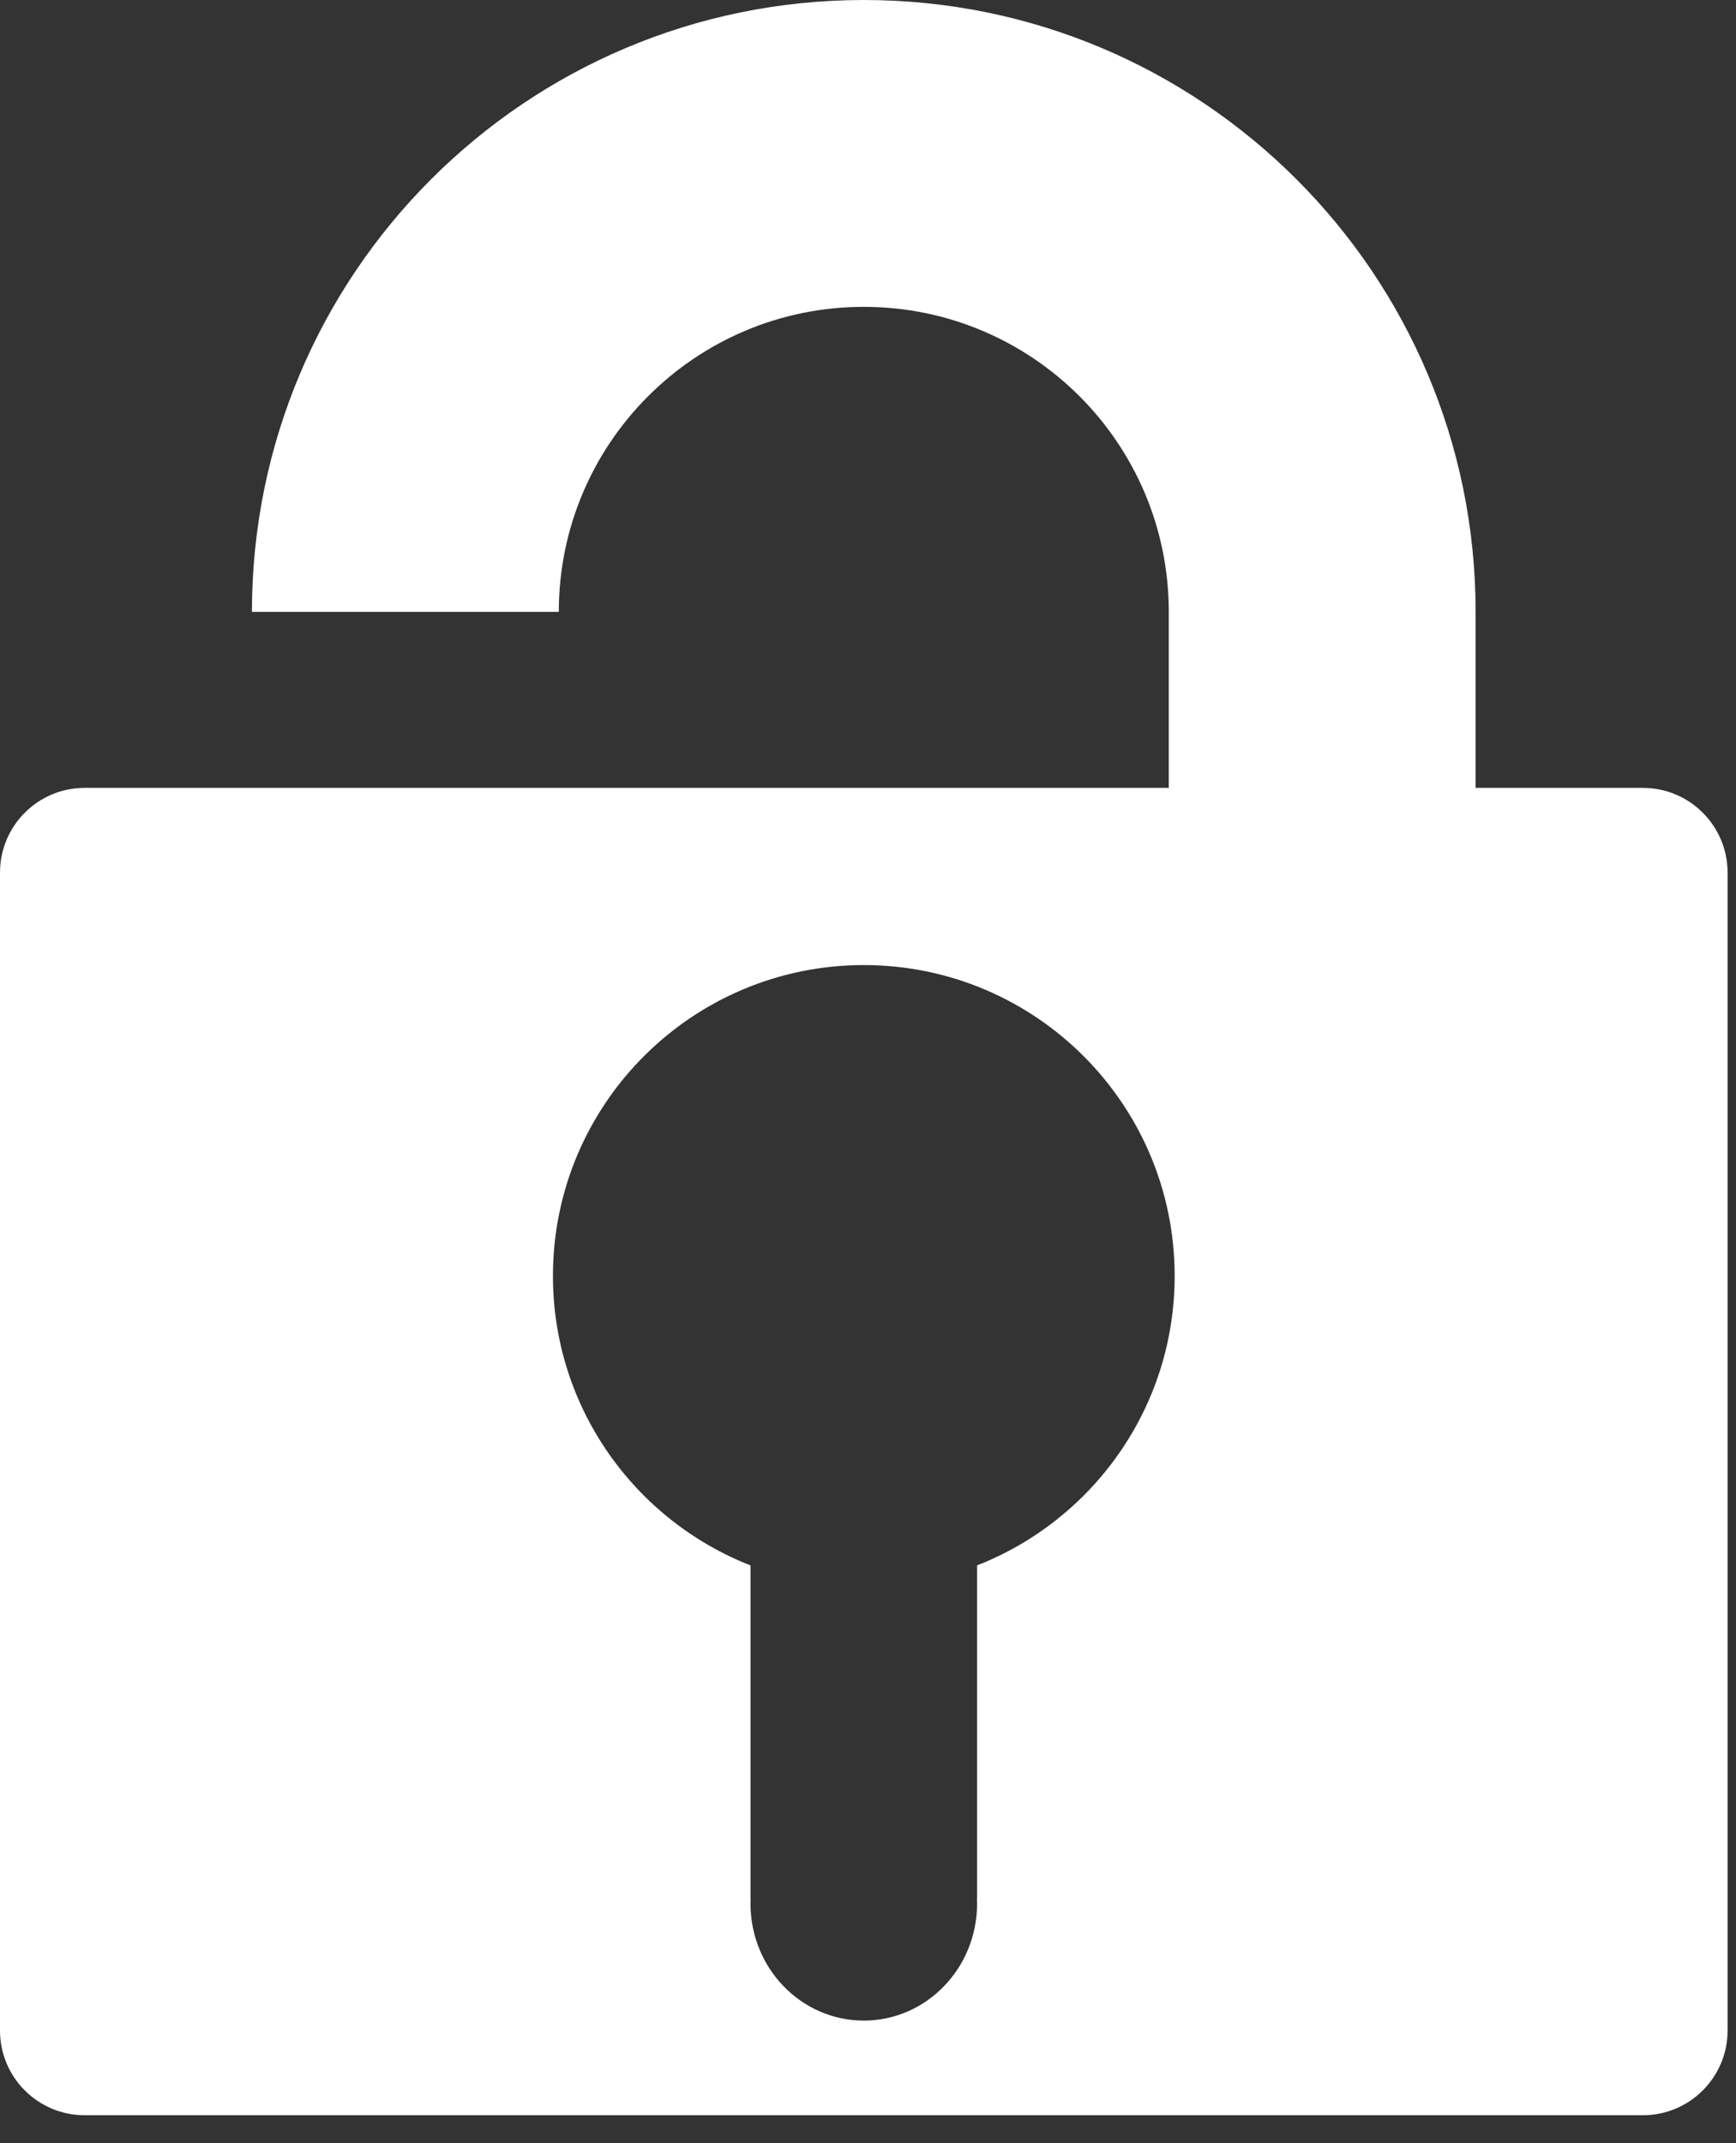 <?xml version="1.0" encoding="utf-8"?>
<!-- Generator: Adobe Illustrator 15.0.0, SVG Export Plug-In  -->
<!DOCTYPE svg PUBLIC "-//W3C//DTD SVG 1.1//EN" "http://www.w3.org/Graphics/SVG/1.1/DTD/svg11.dtd">
<svg version="1.1"
	 xmlns="http://www.w3.org/2000/svg" xmlns:xlink="http://www.w3.org/1999/xlink" xmlns:a="http://ns.adobe.com/AdobeSVGViewerExtensions/3.0/"
	 x="0px" y="0px" width="81px" height="100px" viewBox="0 0 81 100" enable-background="new 0 0 81 100" xml:space="preserve">
<rect x="0" y="0" width="81" height="100" fill="#333333" stroke="none"/>
<defs>
</defs>
<path fill="#FFFFFF" d="M80.607,40.713c0-2.182-1.771-3.953-3.953-3.953h-7.803v-8.212C68.852,12.782,56.068,0,40.303,0
	C24.537,0,11.755,12.782,11.755,28.548h14.318c0-7.86,6.372-14.231,14.23-14.231c7.86,0,14.231,6.371,14.231,14.231v8.212H3.952
	C1.77,36.76,0,38.531,0,40.713V94.74c0,2.183,1.77,3.951,3.952,3.951h72.702c2.183,0,3.953-1.77,3.953-3.951V40.713L80.607,40.713z
	 M45.59,73.037v15.57h-0.01c0.002,0.07,0.01,0.138,0.01,0.207c0,3.017-2.367,5.461-5.287,5.461c-2.92,0-5.286-2.444-5.286-5.461
	c0-0.069,0.007-0.137,0.011-0.207h-0.011v-15.57c-5.395-2.113-9.217-7.362-9.217-13.506c0-8.01,6.494-14.503,14.503-14.503
	c8.011,0,14.505,6.494,14.505,14.503C54.809,65.675,50.984,70.924,45.59,73.037z"/>
</svg>
